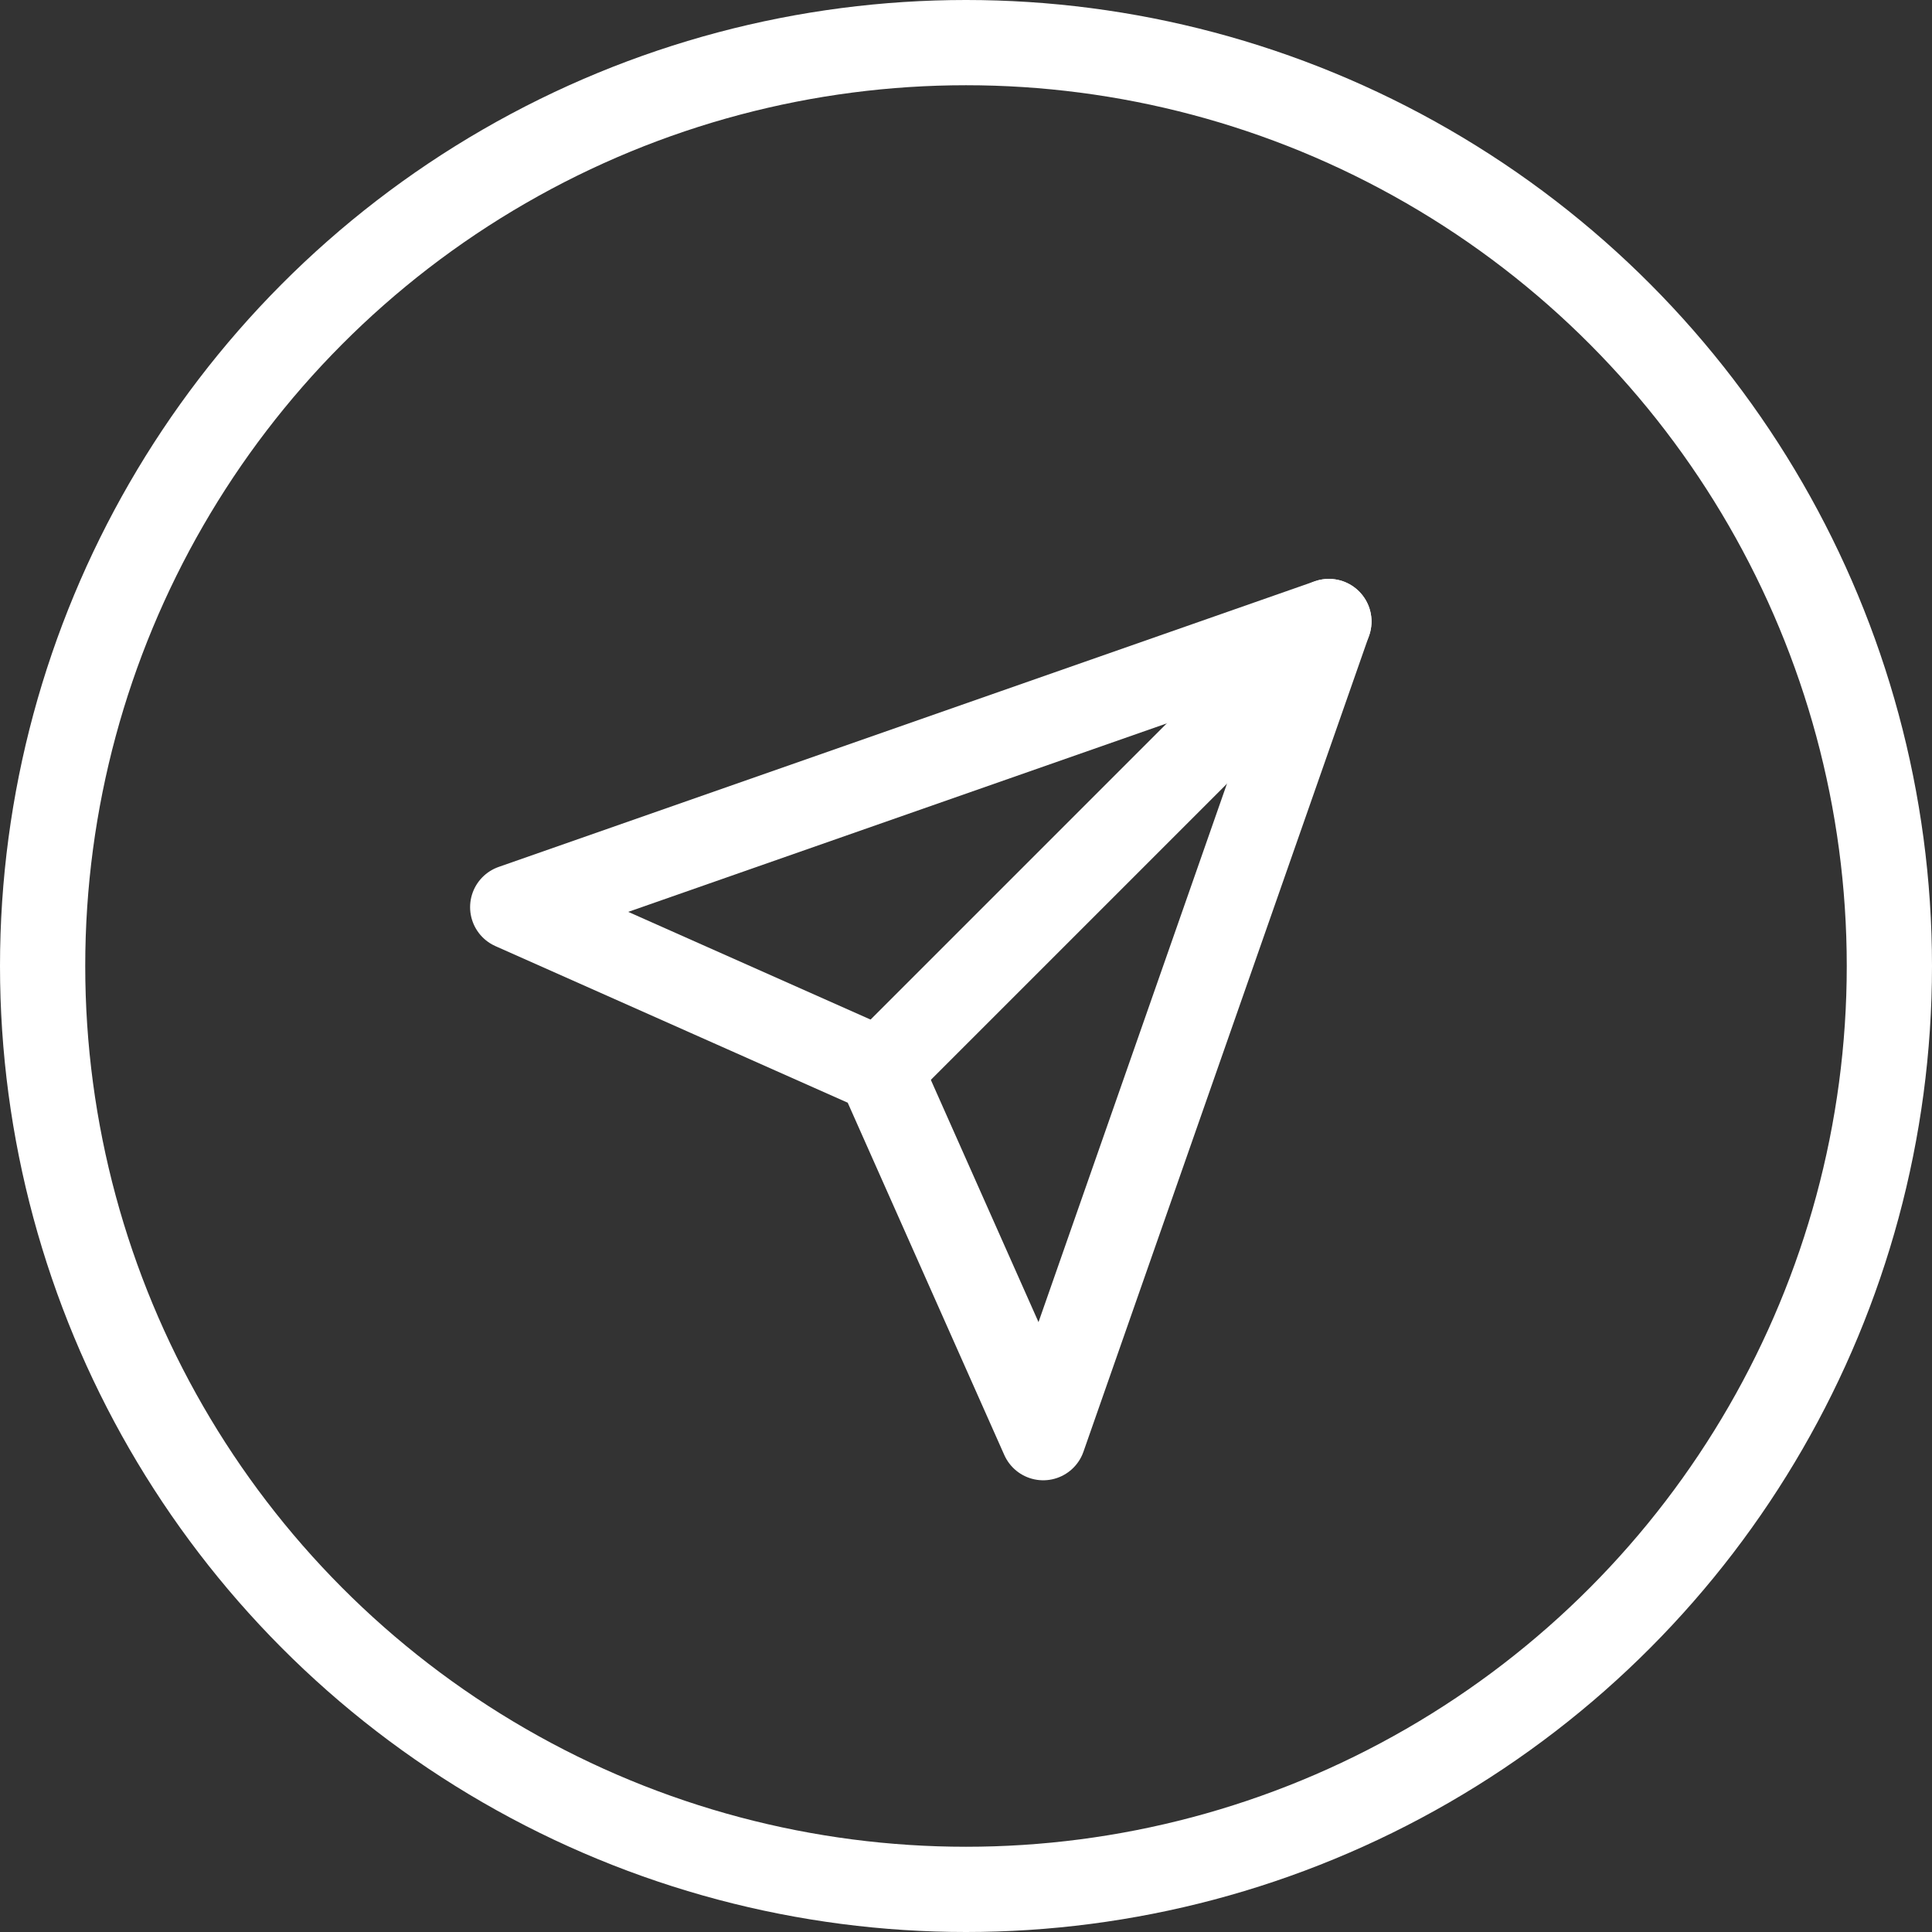 <svg xmlns="http://www.w3.org/2000/svg" width="68" height="68" viewBox="0 0 68 68">
  <rect x="0" y="0" width="68" height="68" fill="#333333" stroke="none"/>
  <g id="Group_895" data-name="Group 895" transform="translate(-1443 -1743)">
    <g id="Icon_feather-send" data-name="Icon feather-send" transform="translate(1461.046 1764.875)">
      <path id="Path_3771" data-name="Path 3771" d="M32.3,3,16.5,18.8" transform="translate(-3.573 -3)" fill="none" stroke="#fff" stroke-linecap="round" stroke-linejoin="round" stroke-width="3"/>
      <path id="Path_3772" data-name="Path 3772" d="M31.726,3,21.672,31.726,15.927,18.8,3,13.054Z" transform="translate(-3 -3)" fill="none" stroke="#fff" stroke-linecap="round" stroke-linejoin="round" stroke-width="3"/>
    </g>
    <g id="Ellipse_167" data-name="Ellipse 167" transform="translate(1443 1743)" fill="none" stroke="#fff" stroke-width="3">
      <circle cx="34" cy="34" r="34" stroke="none"/>
      <circle cx="34" cy="34" r="32.5" fill="none"/>
    </g>
  </g>
</svg>
